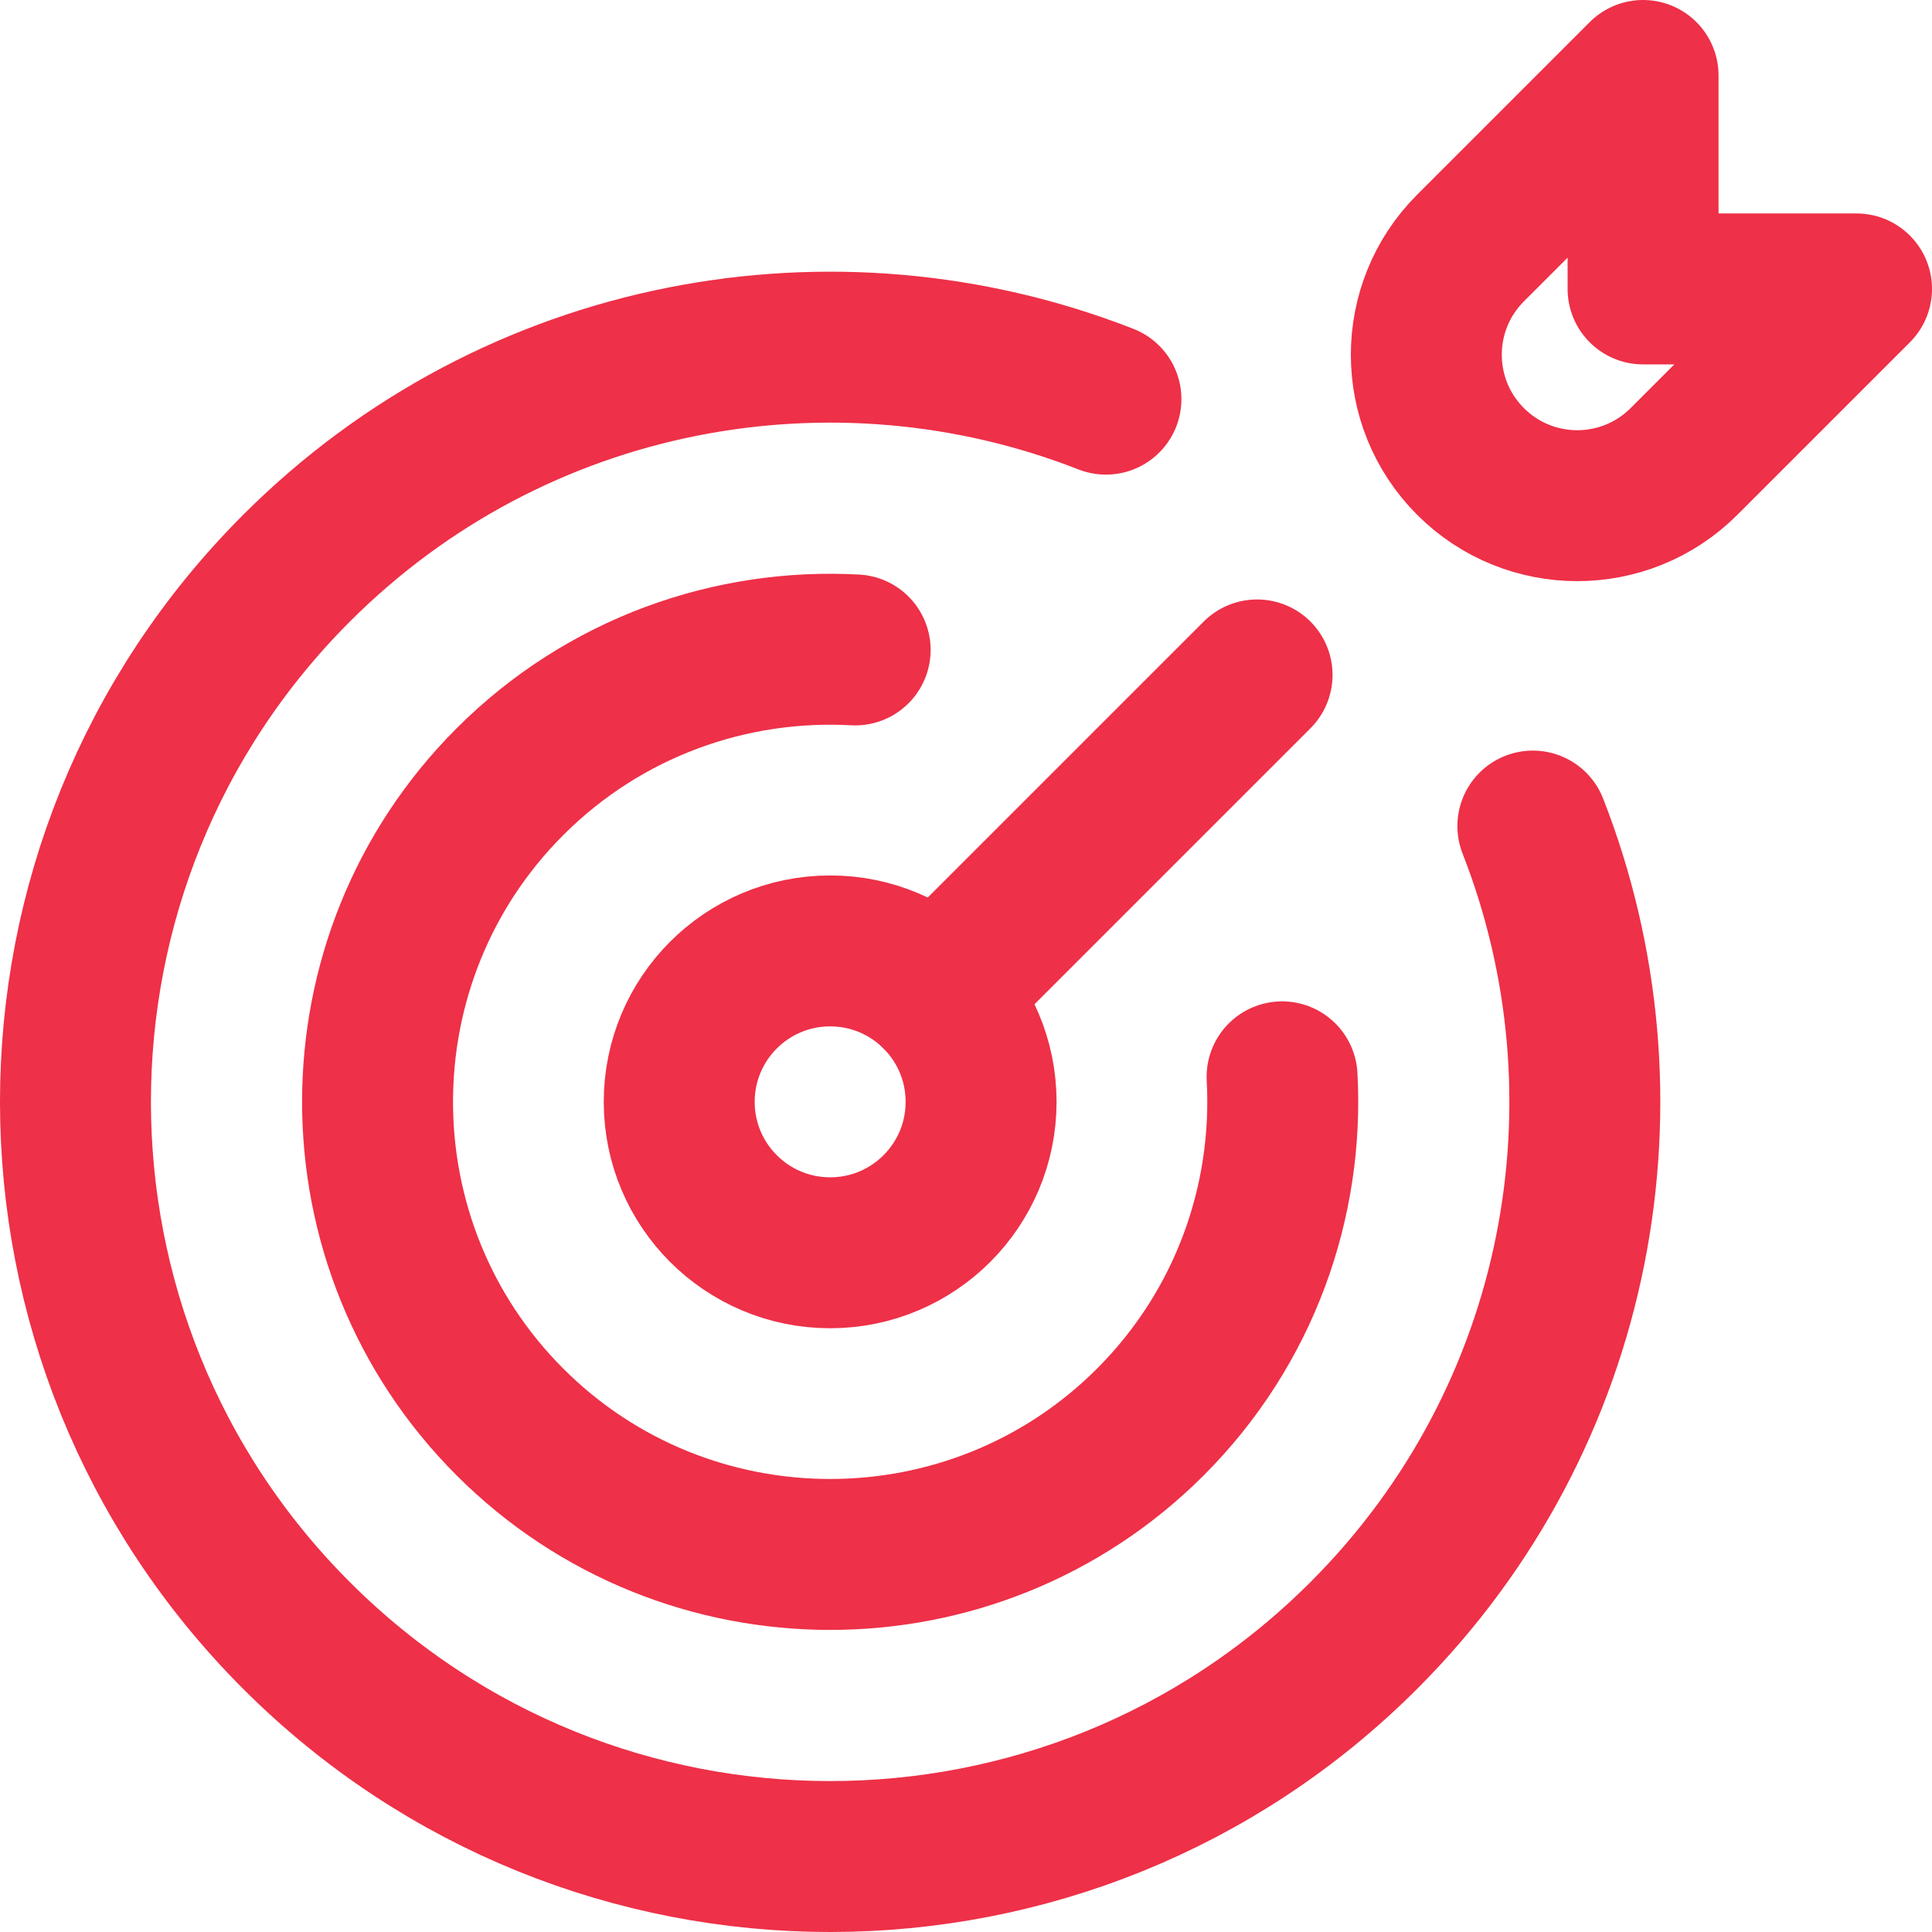 <?xml version="1.0" encoding="UTF-8"?> <svg xmlns="http://www.w3.org/2000/svg" xmlns:xlink="http://www.w3.org/1999/xlink" version="1.1" width="512" height="512" x="0" y="0" viewBox="0 0 512 512" style="enable-background:new 0 0 512 512" xml:space="preserve"><g><path d="M406.222 218.915c28.124 71.77 13.191 156.515-44.801 214.507-78.105 78.105-204.738 78.105-282.843 0s-78.105-204.738 0-282.843c57.992-57.992 142.736-72.925 214.507-44.801" style="stroke-width:40;stroke-linecap:round;stroke-linejoin:round;stroke-miterlimit:10;" fill="none" stroke="#ee3048" stroke-width="40" stroke-linecap="round" stroke-linejoin="round" stroke-miterlimit="10" data-original="#000000" opacity="1"></path><path d="M339.764 285.373c1.804 32.898-9.834 66.402-34.911 91.48-46.791 46.791-122.915 46.791-169.706 0s-46.791-122.915 0-169.706c25.078-25.078 58.582-36.715 91.48-34.911" style="stroke-width:40;stroke-linecap:round;stroke-linejoin:round;stroke-miterlimit:10;" fill="none" stroke="#ee3048" stroke-width="40" stroke-linecap="round" stroke-linejoin="round" stroke-miterlimit="10" data-original="#000000" opacity="1"></path><circle cx="220" cy="292" r="40" style="stroke-width:40;stroke-linecap:round;stroke-linejoin:round;stroke-miterlimit:10;" fill="none" stroke="#ee3048" stroke-width="40" stroke-linecap="round" stroke-linejoin="round" stroke-miterlimit="10" data-original="#000000" opacity="1"></circle><path d="M446.274 122.294c-15.621 15.621-40.948 15.621-56.568 0-15.621-15.621-15.621-40.948 0-56.569L435.431 20v56.569h56.568l-45.725 45.725zM333.137 178.863l-84.853 84.853" style="stroke-width:40;stroke-linecap:round;stroke-linejoin:round;stroke-miterlimit:10;" fill="none" stroke="#ee3048" stroke-width="40" stroke-linecap="round" stroke-linejoin="round" stroke-miterlimit="10" data-original="#000000" opacity="1"></path></g></svg> 